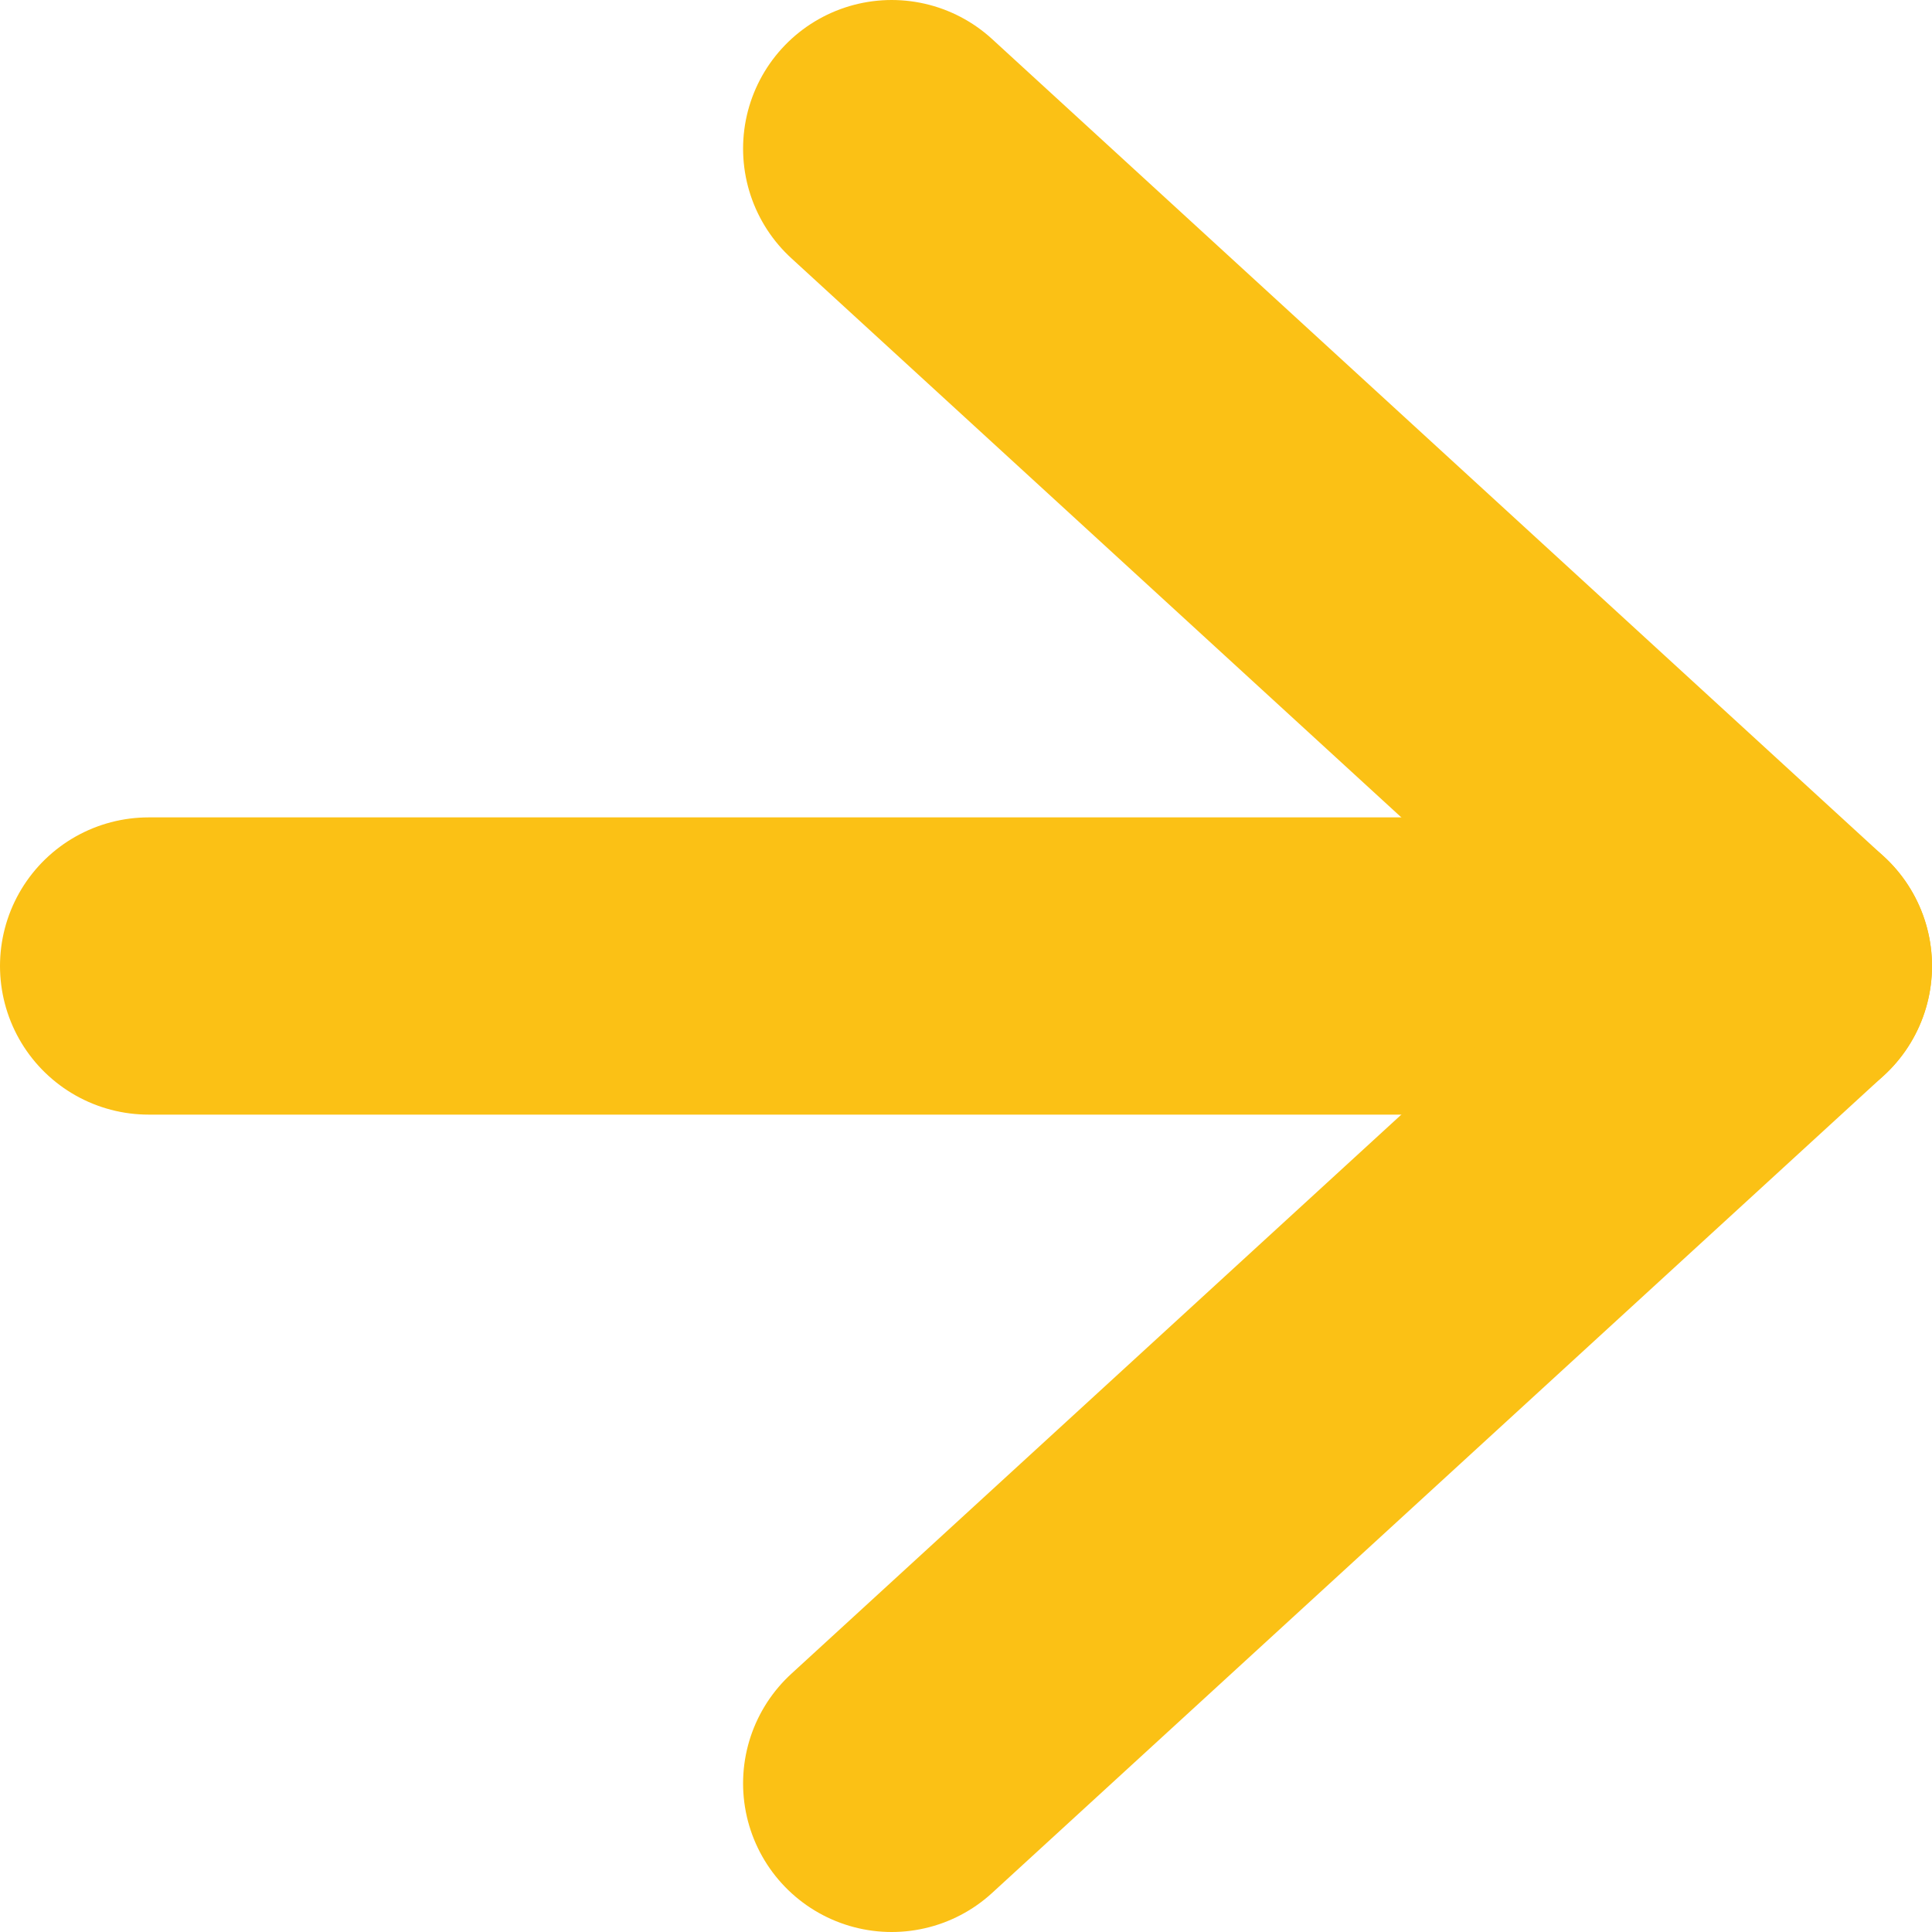 <?xml version="1.0" encoding="UTF-8"?>
<svg width="13px" height="13px" viewBox="0 0 13 13" version="1.1" xmlns="http://www.w3.org/2000/svg" xmlns:xlink="http://www.w3.org/1999/xlink">
    <!-- Generator: Sketch 55.2 (78181) - https://sketchapp.com -->
    <title>arrow-right</title>
    <desc>Created with Sketch.</desc>
    <g id="Untiled1" stroke="none" stroke-width="1" fill="none" fill-rule="evenodd" stroke-linecap="round" stroke-linejoin="round">
        <g id="Desktop-HD" transform="translate(-215, -908)" stroke="#FBC115" stroke-width="2">
            <g id="arrow-right" transform="translate(216, 909)">
                <path d="M0,5.5 L11,5.5" id="Path"></path>
                <polyline id="Path" points="5 0 11 5.5 5 11"></polyline>
            </g>
        </g>
    </g>
</svg>